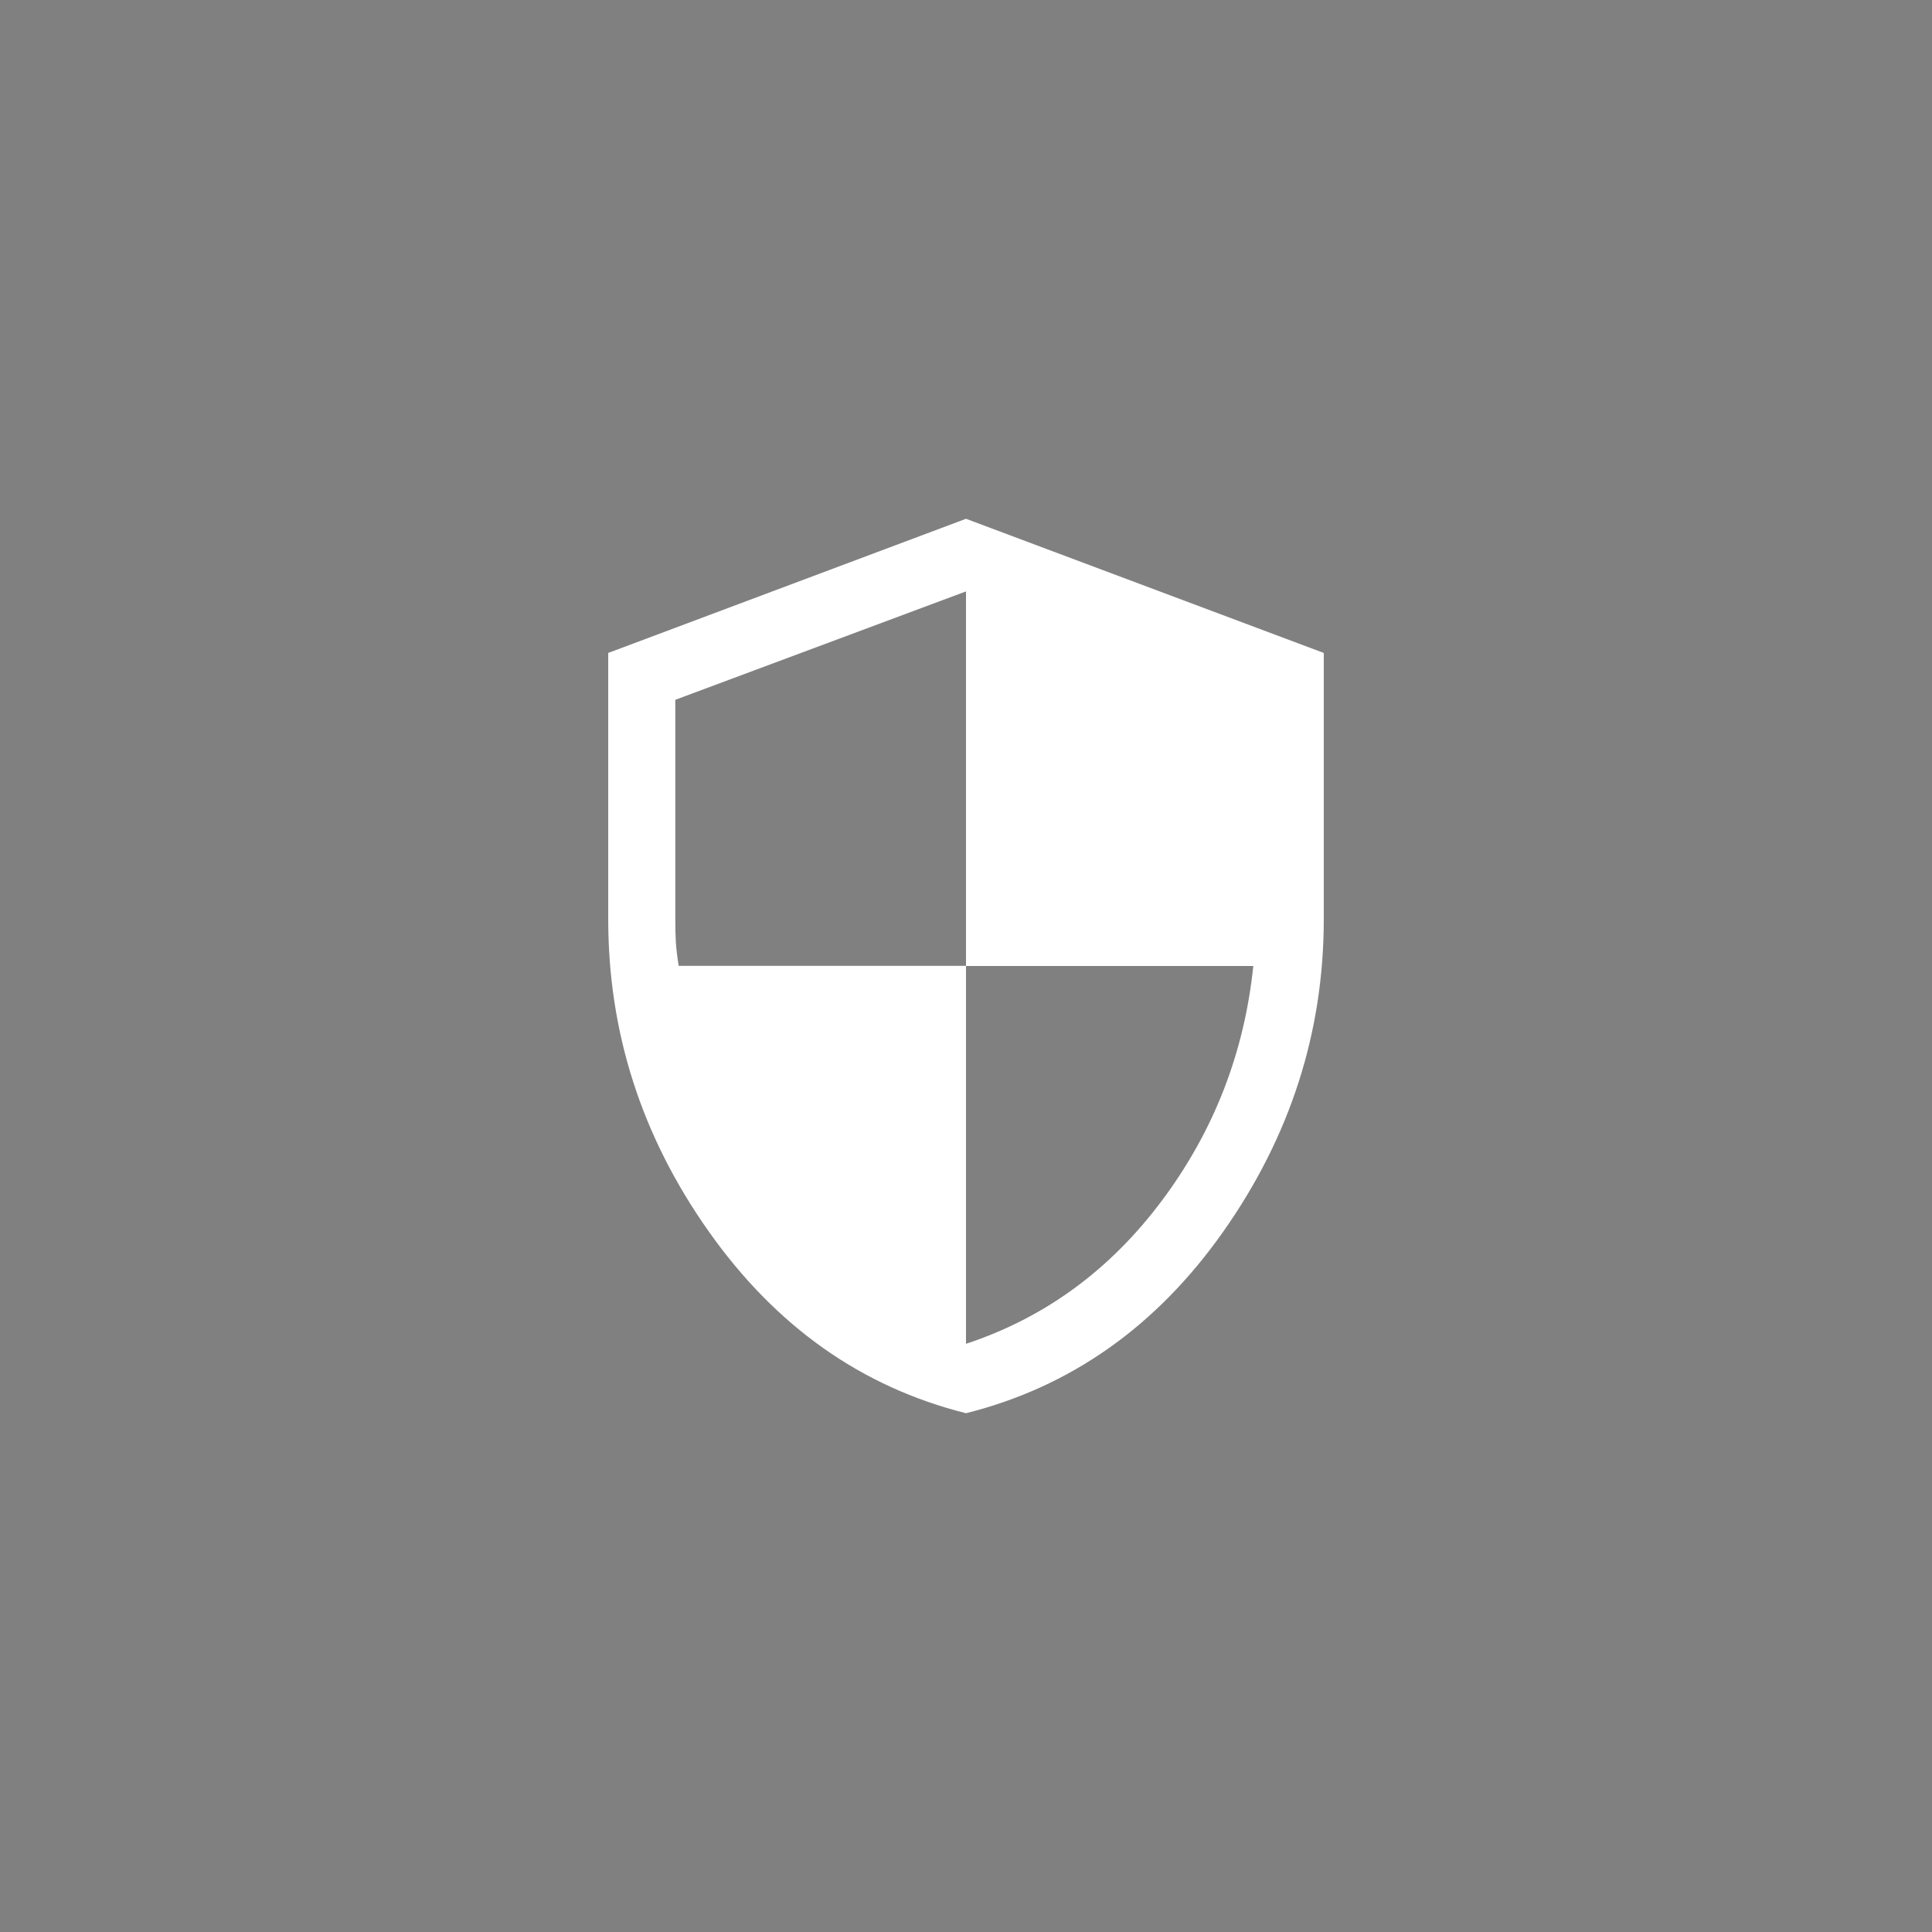 <?xml version="1.0" encoding="utf-8"?>
<!-- Generator: Adobe Illustrator 26.3.1, SVG Export Plug-In . SVG Version: 6.00 Build 0)  -->
<svg version="1.1" id="Ebene_1" xmlns="http://www.w3.org/2000/svg" xmlns:xlink="http://www.w3.org/1999/xlink" x="0px" y="0px"
	 viewBox="0 0 1080 1080" style="enable-background:new 0 0 1080 1080;" xml:space="preserve">
<rect x="0" y="0" width="1080" height="1080" fill="#808080" stroke="none"/>
<style type="text/css">
	.st0{fill:#FFFFFF;}
</style>
<path d="M-560,790c-58.3-14.6-106.2-48.4-143.8-101.6S-760,577.1-760,513.8V365l200-75l200,75v148.8c0,63.3-18.8,121.6-56.2,174.7
	S-501.7,775.4-560,790z M-560,751.2c44.2-14.6,80.7-41.4,109.7-80.3c29-39,45.9-82.6,50.9-130.9H-560V330.6l-162.5,60.6v122.5
	c0,5,0.1,9.3,0.3,12.8c0.2,3.5,0.7,8,1.6,13.4H-560V751.2z"/>
<path class="st0" d="M540,790c-58.3-14.6-106.2-48.4-143.8-101.6S340,577.1,340,513.8V365l200-75l200,75v148.8
	c0,63.3-18.8,121.6-56.2,174.7S598.3,775.4,540,790z M540,751.2c44.2-14.6,80.7-41.4,109.7-80.3s45.9-82.6,50.9-130.9H540V330.6
	l-162.5,60.6v122.5c0,5,0.1,9.3,0.3,12.8c0.2,3.5,0.7,8,1.6,13.4H540V751.2z"/>
</svg>
